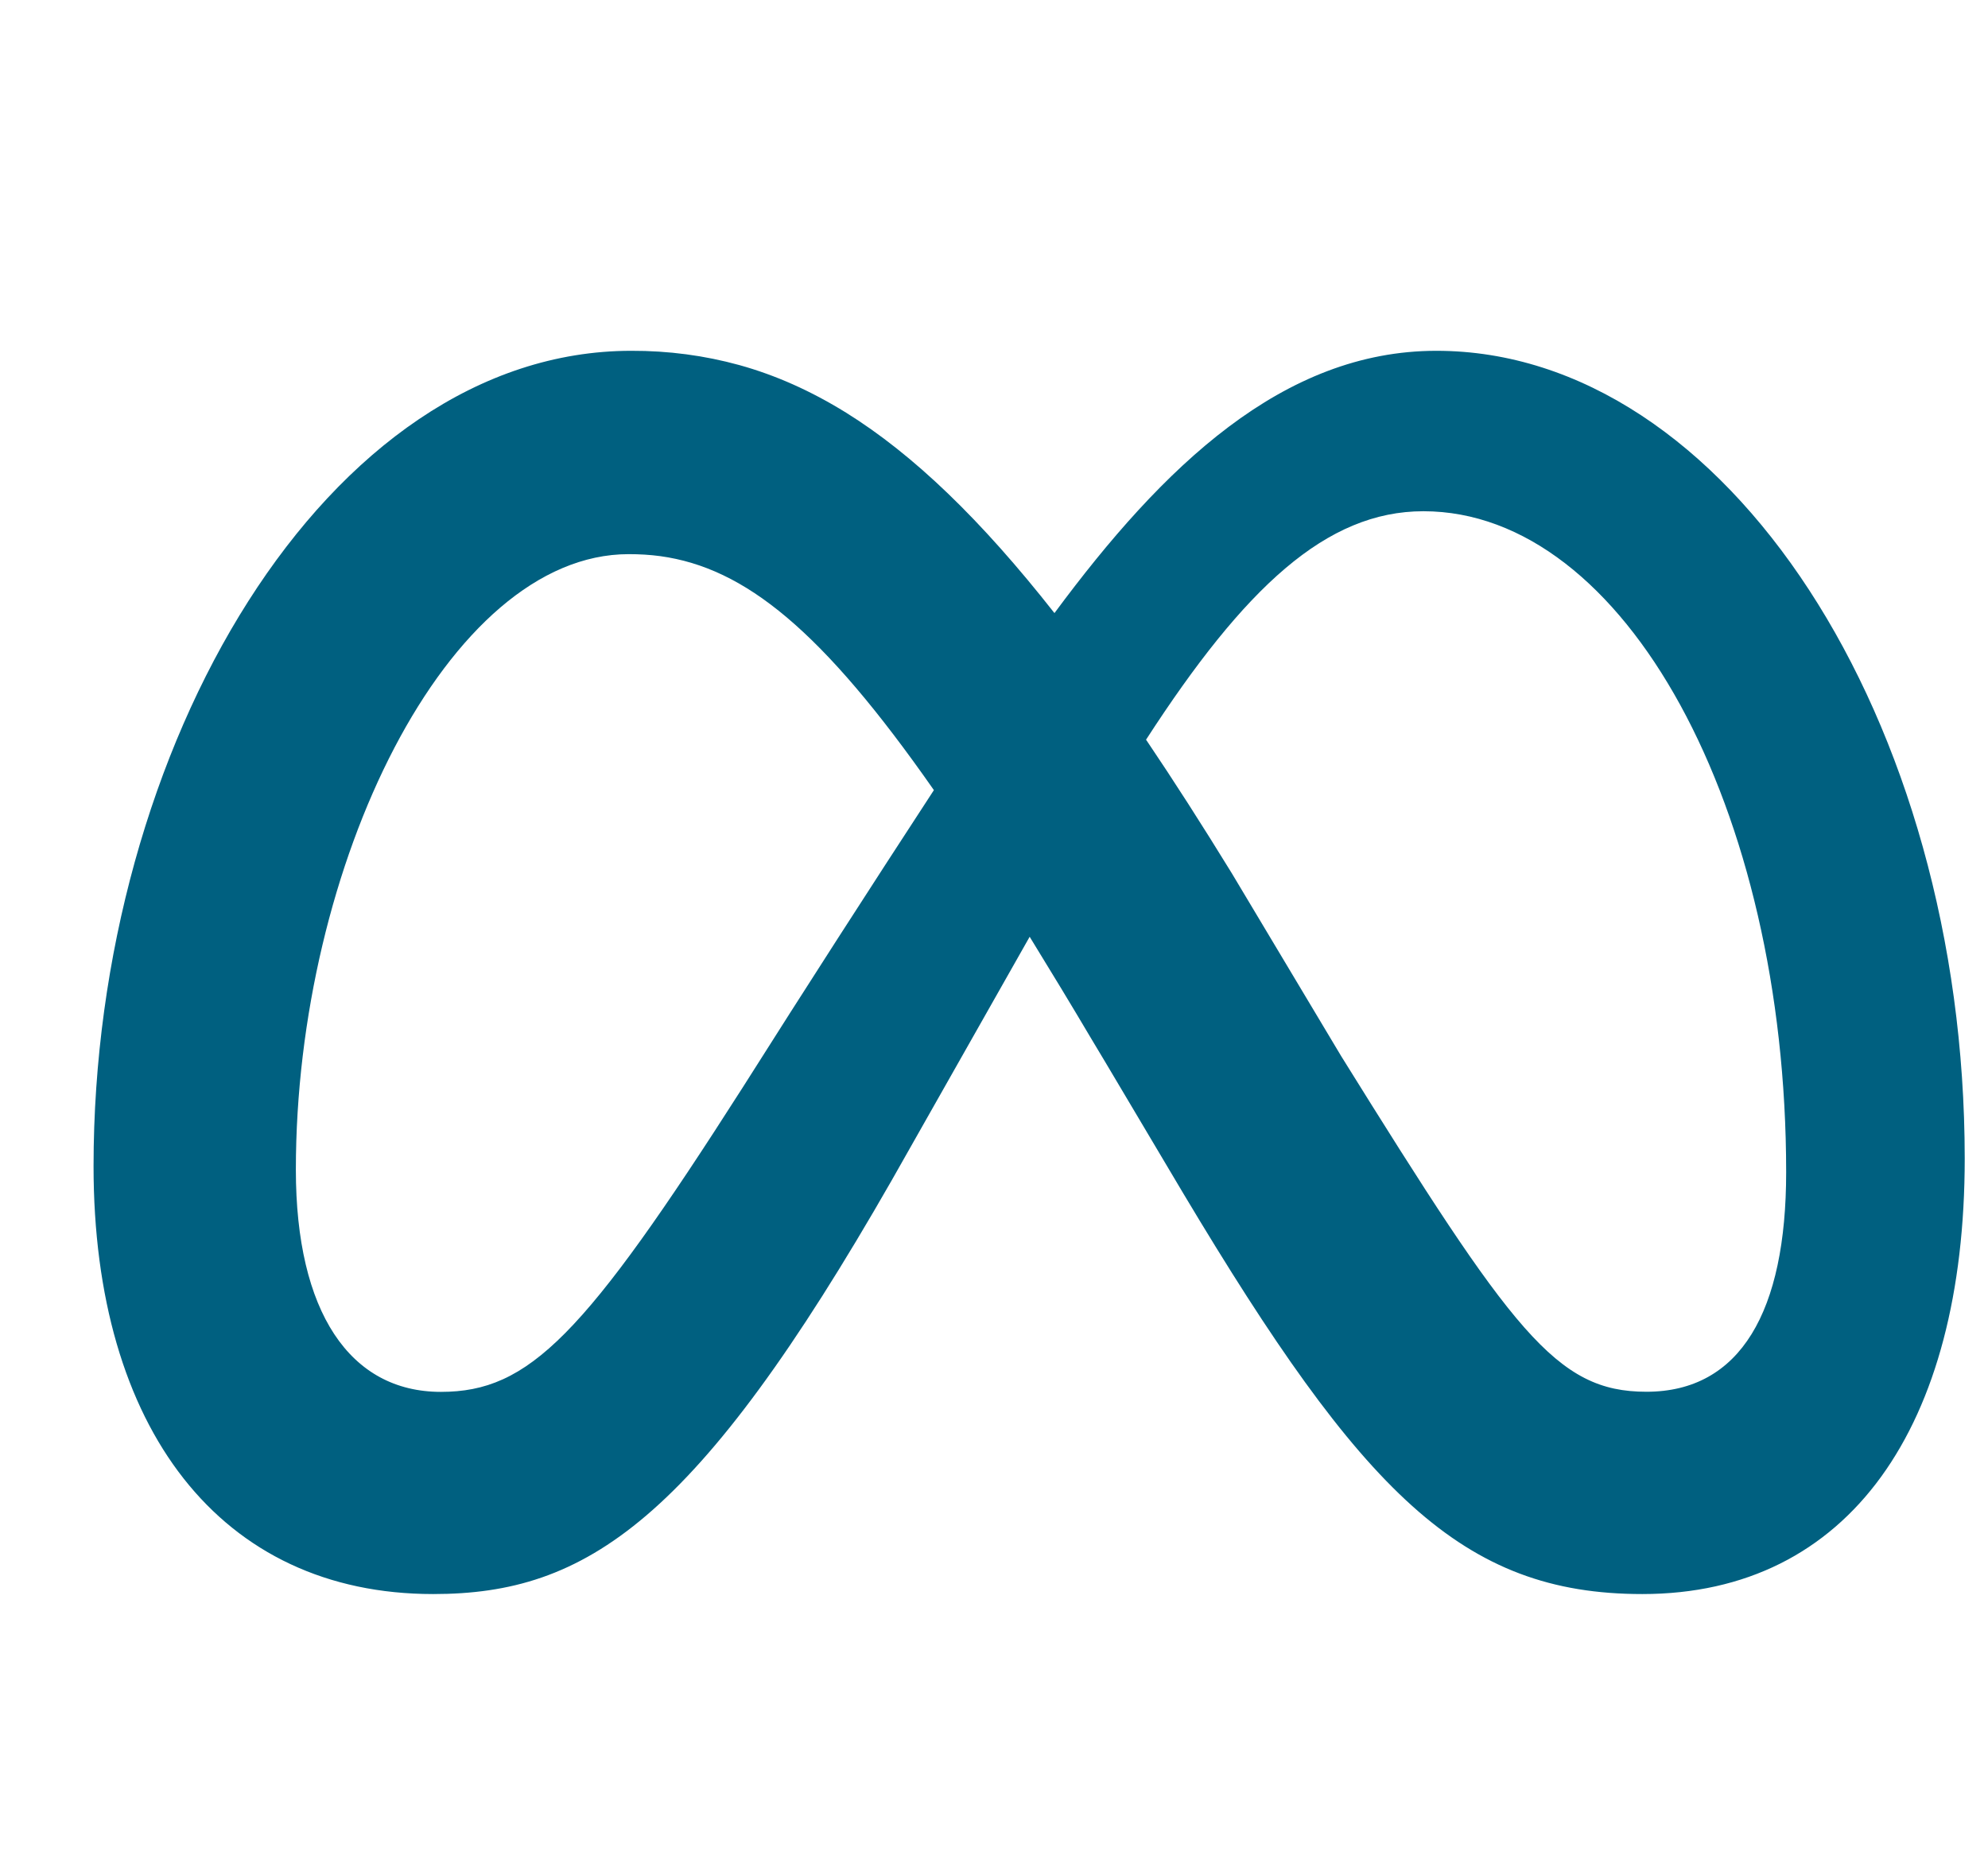 <svg width="17" height="16" viewBox="0 0 17 16" fill="none" xmlns="http://www.w3.org/2000/svg">
<g clip-path="url(#clip0_2863_1178)">
<path fill-rule="evenodd" clip-rule="evenodd" d="M9.017 5.243C9.945 3.988 10.971 3 12.283 3C14.76 3 16.8 6.153 16.801 9.907C16.801 12.197 15.815 13.632 14.044 13.632C12.501 13.632 11.649 12.766 10.12 10.208L9.453 9.085L9.335 8.888C9.161 8.594 8.984 8.302 8.805 8.011L7.627 10.091C5.954 13.016 5.012 13.632 3.704 13.632C1.886 13.632 0.8 12.217 0.8 9.973C0.8 6.388 2.795 3 5.398 3C5.716 2.999 6.024 3.04 6.322 3.122C6.632 3.208 6.933 3.342 7.235 3.529C7.812 3.888 8.389 4.444 9.017 5.243ZM10.533 7.467C10.281 7.057 10.039 6.679 9.806 6.334L9.8 6.326C10.645 5.021 11.343 4.372 12.172 4.372C13.895 4.372 15.274 6.909 15.274 10.025C15.274 11.213 14.884 11.902 14.079 11.902C13.306 11.902 12.937 11.392 11.469 9.032L10.533 7.467ZM5.646 4.756C6.371 4.856 7.031 5.39 7.986 6.757C7.435 7.601 6.89 8.448 6.351 9.3C4.994 11.426 4.525 11.903 3.77 11.903C2.993 11.903 2.53 11.221 2.53 10.003C2.53 7.401 3.828 4.739 5.376 4.739C5.467 4.739 5.557 4.744 5.646 4.756Z" fill="#006080"/>
</g>
<defs>
<clipPath id="clip0_2863_1178">
<rect width="16" height="16" fill="white" transform="translate(0.8)"/>
</clipPath>
</defs>
</svg>
